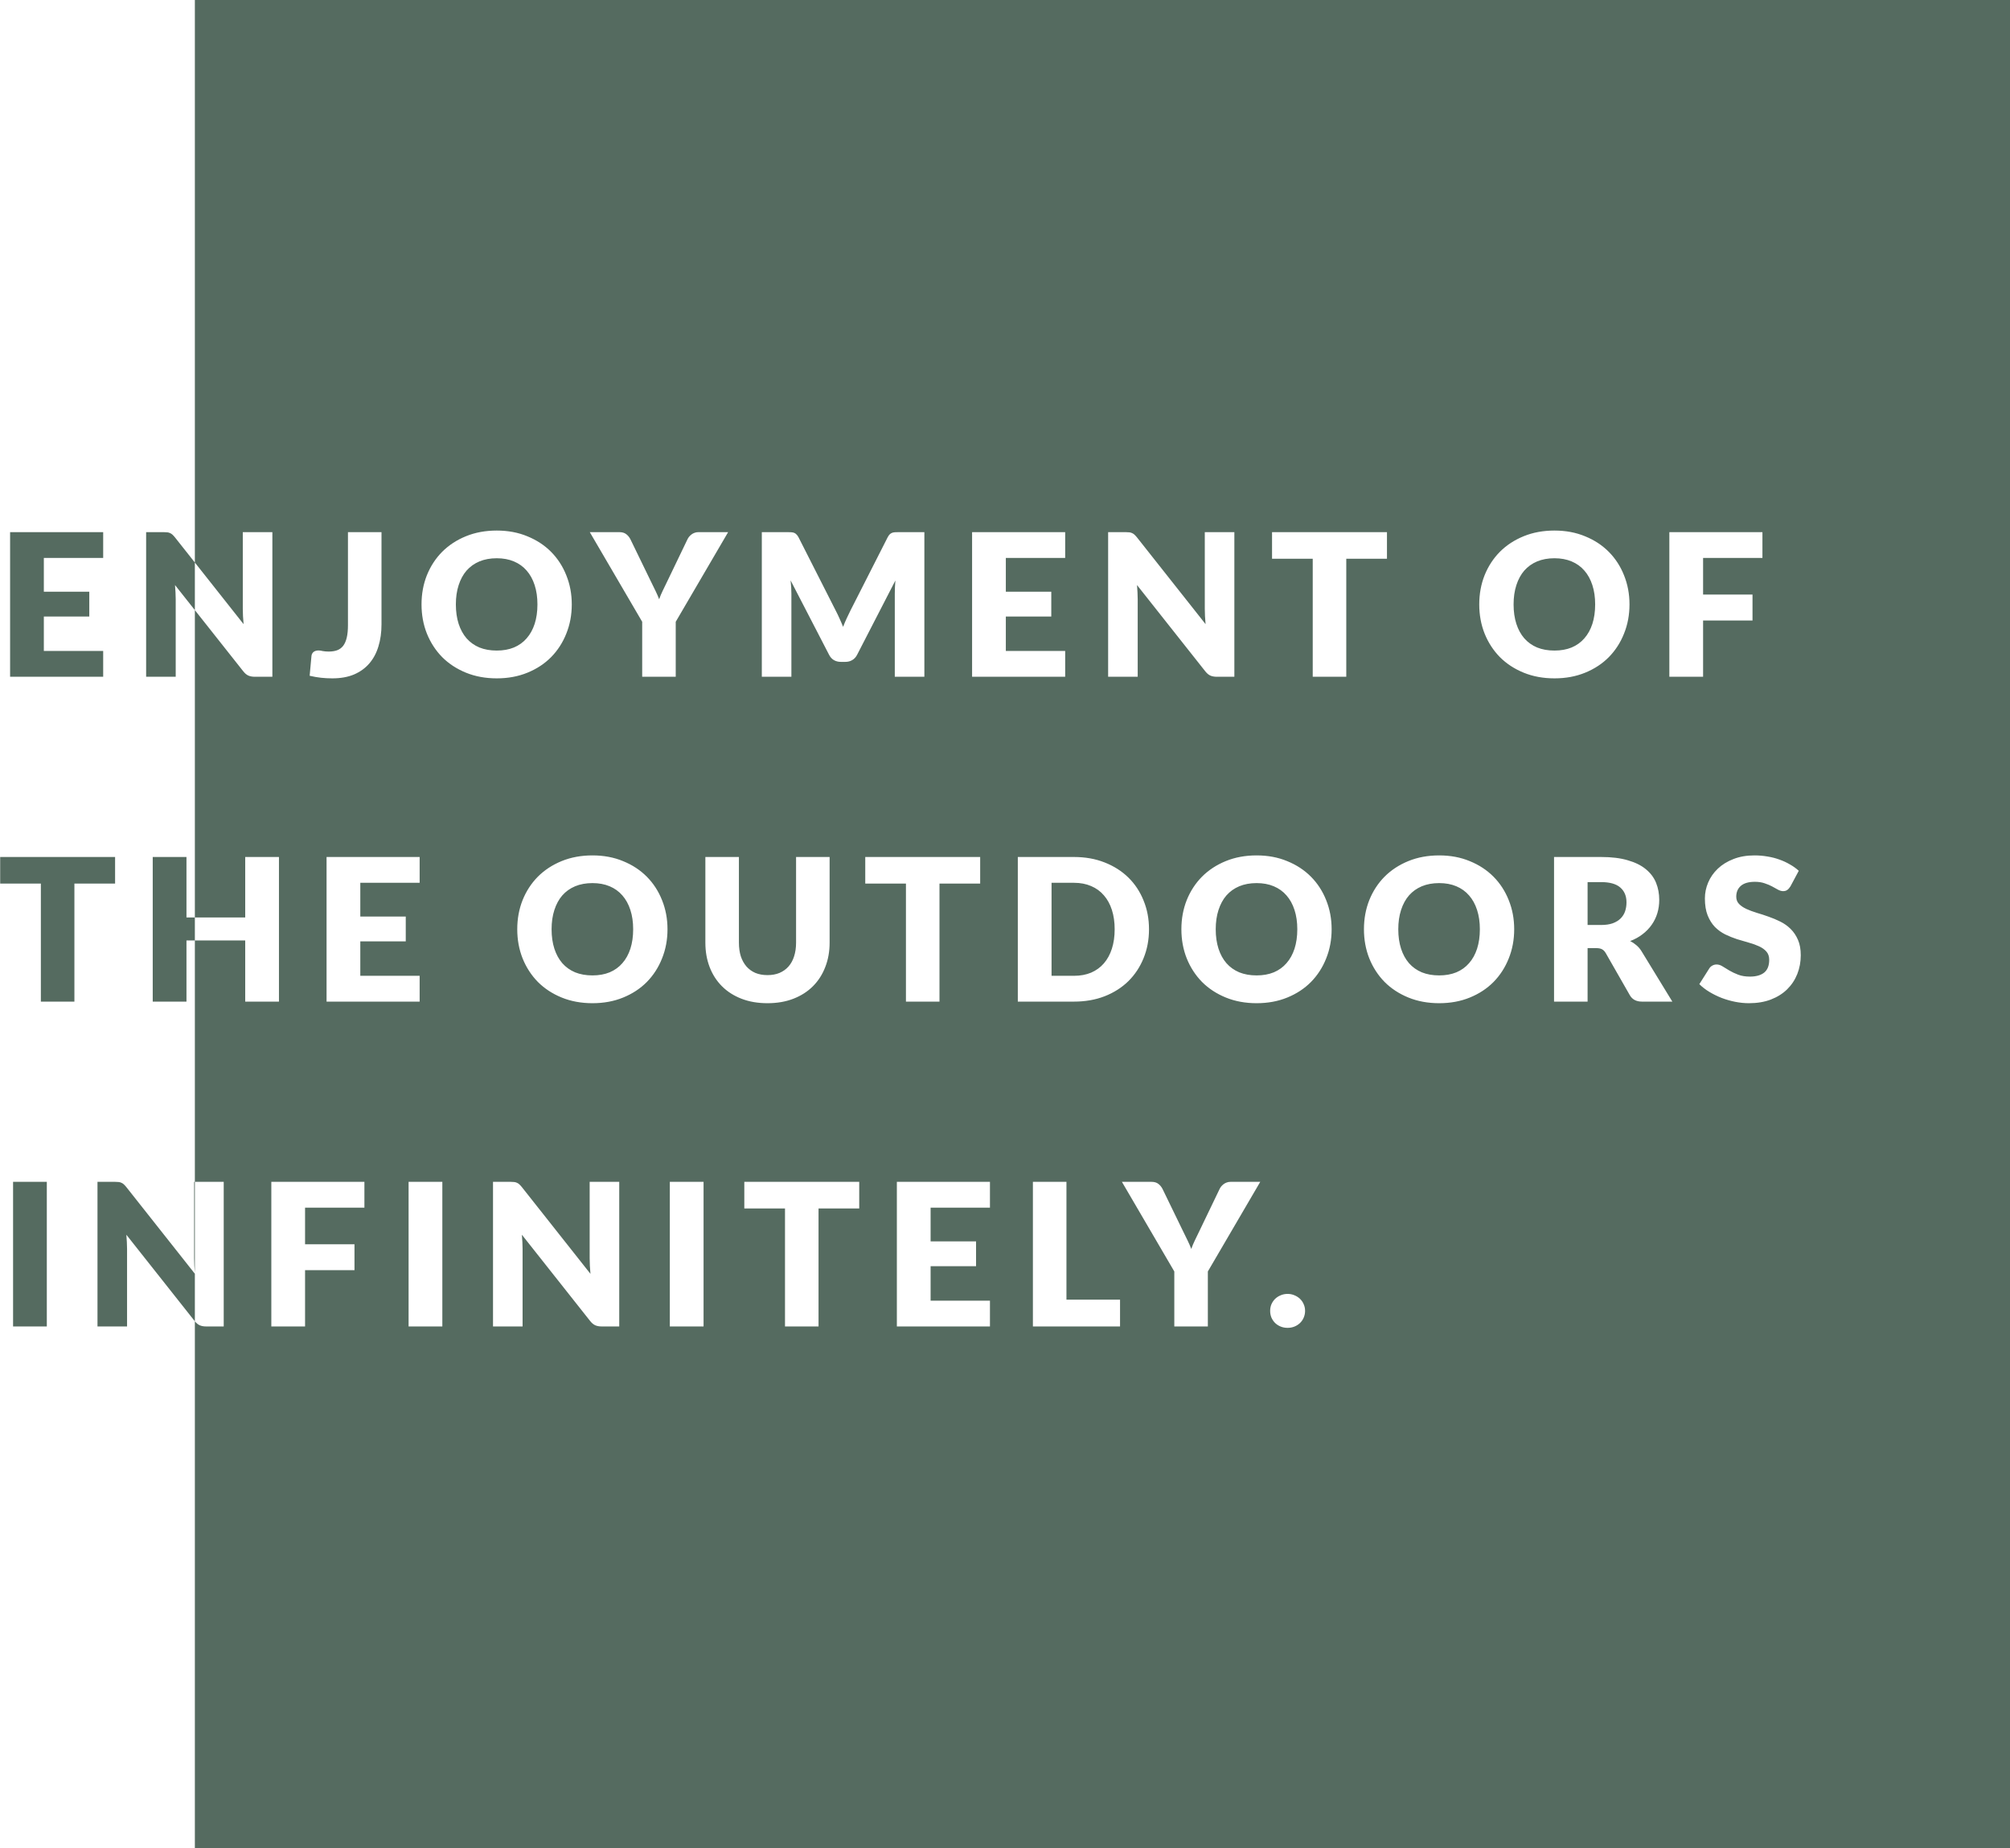 <svg width="1114" height="1024" viewBox="0 0 1114 1024" fill="none" xmlns="http://www.w3.org/2000/svg">
<path fill-rule="evenodd" clip-rule="evenodd" d="M1114 0H108V311.704L96.944 297.725C96.431 297.102 95.973 296.607 95.569 296.24C95.166 295.873 94.744 295.598 94.304 295.415C93.864 295.195 93.369 295.048 92.819 294.975C92.269 294.902 91.591 294.865 90.784 294.865H80.994V375H97.384V332.045C97.384 330.872 97.348 329.625 97.274 328.305C97.201 326.948 97.109 325.573 96.999 324.18L108 338.079V508.36H103.347V474.865H84.647V555H103.347V521.12H108V654.865H107.601V697.27C107.601 698.553 107.638 699.928 107.711 701.395C107.778 702.687 107.874 704.024 108 705.406V705.798L69.981 657.725C69.468 657.102 69.01 656.607 68.606 656.24C68.203 655.873 67.781 655.598 67.341 655.415C66.901 655.195 66.406 655.048 65.856 654.975C65.306 654.902 64.628 654.865 63.821 654.865H54.031V735H70.421V692.045C70.421 690.872 70.385 689.625 70.311 688.305C70.238 686.948 70.146 685.573 70.036 684.18L107.821 731.92C107.881 731.996 107.94 732.07 108 732.143V1024H1114V0ZM108 732.143C108.862 733.196 109.755 733.929 110.681 734.34C111.671 734.78 112.881 735 114.311 735H123.991V654.865H108V705.406C108.013 705.553 108.027 705.701 108.041 705.85L108 705.798V732.143ZM108 521.12H135.907V555H154.607V474.865H135.907V508.36H108V521.12ZM108 338.079L134.784 371.92C135.701 373.093 136.654 373.9 137.644 374.34C138.634 374.78 139.844 375 141.274 375H150.954V294.865H134.564V337.27C134.564 338.553 134.601 339.928 134.674 341.395C134.748 342.825 134.858 344.31 135.004 345.85L108 311.704V338.079ZM57.187 309.165V294.865H5.597V375H57.187V360.7H24.297V341.615H49.487V327.865H24.297V309.165H57.187ZM209.734 358.17C210.87 354.503 211.439 350.433 211.439 345.96V294.865H192.849V346.345C192.849 349.095 192.629 351.405 192.189 353.275C191.749 355.145 191.089 356.667 190.209 357.84C189.329 358.977 188.21 359.802 186.854 360.315C185.534 360.792 183.975 361.03 182.179 361.03C180.895 361.03 179.795 360.938 178.879 360.755C177.962 360.535 177.192 360.425 176.569 360.425C175.359 360.425 174.405 360.718 173.709 361.305C173.049 361.892 172.682 362.662 172.609 363.615L171.619 374.45C173.819 374.963 175.927 375.33 177.944 375.55C179.997 375.77 182.069 375.88 184.159 375.88C188.779 375.88 192.794 375.165 196.204 373.735C199.614 372.268 202.437 370.233 204.674 367.63C206.947 364.99 208.634 361.837 209.734 358.17ZM313.869 351.075C315.886 346.088 316.894 340.698 316.894 334.905C316.894 329.148 315.886 323.777 313.869 318.79C311.889 313.803 309.084 309.477 305.454 305.81C301.824 302.143 297.443 299.265 292.309 297.175C287.213 295.048 281.548 293.985 275.314 293.985C269.081 293.985 263.398 295.03 258.264 297.12C253.131 299.21 248.731 302.088 245.064 305.755C241.434 309.422 238.611 313.748 236.594 318.735C234.614 323.722 233.624 329.112 233.624 334.905C233.624 340.698 234.614 346.088 236.594 351.075C238.611 356.062 241.434 360.407 245.064 364.11C248.731 367.777 253.131 370.655 258.264 372.745C263.398 374.835 269.081 375.88 275.314 375.88C281.548 375.88 287.213 374.835 292.309 372.745C297.443 370.655 301.824 367.777 305.454 364.11C309.084 360.407 311.889 356.062 313.869 351.075ZM296.324 324.235C297.351 327.388 297.864 330.945 297.864 334.905C297.864 338.902 297.351 342.495 296.324 345.685C295.298 348.838 293.813 351.515 291.869 353.715C289.963 355.915 287.616 357.602 284.829 358.775C282.043 359.912 278.871 360.48 275.314 360.48C271.721 360.48 268.513 359.912 265.689 358.775C262.903 357.602 260.538 355.915 258.594 353.715C256.688 351.515 255.221 348.838 254.194 345.685C253.168 342.495 252.654 338.902 252.654 334.905C252.654 330.945 253.168 327.388 254.194 324.235C255.221 321.045 256.688 318.35 258.594 316.15C260.538 313.95 262.903 312.263 265.689 311.09C268.513 309.917 271.721 309.33 275.314 309.33C278.871 309.33 282.043 309.917 284.829 311.09C287.616 312.263 289.963 313.95 291.869 316.15C293.813 318.35 295.298 321.045 296.324 324.235ZM374.509 375V344.53L403.549 294.865H387.049C386.279 294.865 385.564 294.993 384.904 295.25C384.28 295.47 383.712 295.782 383.199 296.185C382.722 296.552 382.282 296.973 381.879 297.45C381.512 297.927 381.219 298.403 380.999 298.88L369.779 322.2C368.899 324.033 368.074 325.738 367.304 327.315C366.534 328.892 365.874 330.468 365.324 332.045C364.737 330.505 364.059 328.947 363.289 327.37C362.519 325.793 361.675 324.07 360.759 322.2L349.429 298.88C348.842 297.707 348.072 296.753 347.119 296.02C346.165 295.25 344.882 294.865 343.269 294.865H326.879L355.919 344.53V375H374.509ZM465.287 342.715C464.627 341.212 463.93 339.763 463.197 338.37L442.572 297.725C442.205 297.028 441.82 296.497 441.417 296.13C441.05 295.727 440.629 295.433 440.152 295.25C439.675 295.067 439.125 294.957 438.502 294.92C437.915 294.883 437.219 294.865 436.412 294.865H422.222V375H438.612V328.91C438.612 327.847 438.575 326.692 438.502 325.445C438.429 324.162 438.319 322.878 438.172 321.595L459.512 362.845C460.172 364.128 461.052 365.1 462.152 365.76C463.289 366.42 464.572 366.75 466.002 366.75H468.532C469.962 366.75 471.227 366.42 472.327 365.76C473.464 365.1 474.362 364.128 475.022 362.845L496.252 321.65C496.032 324.253 495.922 326.673 495.922 328.91V375H512.312V294.865H498.122C497.315 294.865 496.6 294.883 495.977 294.92C495.39 294.957 494.859 295.067 494.382 295.25C493.905 295.433 493.465 295.727 493.062 296.13C492.695 296.497 492.329 297.028 491.962 297.725L471.392 338.205C470.659 339.635 469.944 341.12 469.247 342.66C468.55 344.163 467.89 345.722 467.267 347.335C466.644 345.758 465.984 344.218 465.287 342.715ZM590.352 309.165V294.865H538.762V375H590.352V360.7H557.462V341.615H582.652V327.865H557.462V309.165H590.352ZM625.984 294.975C625.434 294.902 624.756 294.865 623.949 294.865H614.159V375H630.549V332.045C630.549 330.872 630.512 329.625 630.439 328.305C630.366 326.948 630.274 325.573 630.164 324.18L667.949 371.92C668.866 373.093 669.819 373.9 670.809 374.34C671.799 374.78 673.009 375 674.439 375H684.119V294.865H667.729V337.27C667.729 338.553 667.766 339.928 667.839 341.395C667.912 342.825 668.022 344.31 668.169 345.85L630.109 297.725C629.596 297.102 629.137 296.607 628.734 296.24C628.331 295.873 627.909 295.598 627.469 295.415C627.029 295.195 626.534 295.048 625.984 294.975ZM768.694 309.605V294.865H705.004V309.605H727.554V375H746.144V309.605H768.694ZM900.088 351.075C902.104 346.088 903.113 340.698 903.113 334.905C903.113 329.148 902.104 323.777 900.088 318.79C898.108 313.803 895.303 309.477 891.673 305.81C888.043 302.143 883.661 299.265 878.528 297.175C873.431 295.048 867.766 293.985 861.533 293.985C855.299 293.985 849.616 295.03 844.483 297.12C839.349 299.21 834.949 302.088 831.283 305.755C827.653 309.422 824.829 313.748 822.813 318.735C820.833 323.722 819.843 329.112 819.843 334.905C819.843 340.698 820.833 346.088 822.813 351.075C824.829 356.062 827.653 360.407 831.283 364.11C834.949 367.777 839.349 370.655 844.483 372.745C849.616 374.835 855.299 375.88 861.533 375.88C867.766 375.88 873.431 374.835 878.528 372.745C883.661 370.655 888.043 367.777 891.673 364.11C895.303 360.407 898.108 356.062 900.088 351.075ZM882.543 324.235C883.569 327.388 884.083 330.945 884.083 334.905C884.083 338.902 883.569 342.495 882.543 345.685C881.516 348.838 880.031 351.515 878.088 353.715C876.181 355.915 873.834 357.602 871.048 358.775C868.261 359.912 865.089 360.48 861.533 360.48C857.939 360.48 854.731 359.912 851.908 358.775C849.121 357.602 846.756 355.915 844.813 353.715C842.906 351.515 841.439 348.838 840.413 345.685C839.386 342.495 838.873 338.902 838.873 334.905C838.873 330.945 839.386 327.388 840.413 324.235C841.439 321.045 842.906 318.35 844.813 316.15C846.756 313.95 849.121 312.263 851.908 311.09C854.731 309.917 857.939 309.33 861.533 309.33C865.089 309.33 868.261 309.917 871.048 311.09C873.834 312.263 876.181 313.95 878.088 316.15C880.031 318.35 881.516 321.045 882.543 324.235ZM976.791 309.165V294.865H925.201V375H943.901V343.815H971.291V329.46H943.901V309.165H976.791ZM63.787 489.605V474.865H0.097V489.605H22.647V555H41.237V489.605H63.787ZM232.581 489.165V474.865H180.991V555H232.581V540.7H199.691V521.615H224.881V507.865H199.691V489.165H232.581ZM366.923 531.075C368.94 526.088 369.948 520.698 369.948 514.905C369.948 509.148 368.94 503.777 366.923 498.79C364.943 493.803 362.138 489.477 358.508 485.81C354.878 482.143 350.496 479.265 345.363 477.175C340.266 475.048 334.601 473.985 328.368 473.985C322.135 473.985 316.451 475.03 311.318 477.12C306.185 479.21 301.785 482.088 298.118 485.755C294.488 489.422 291.665 493.748 289.648 498.735C287.668 503.722 286.678 509.112 286.678 514.905C286.678 520.698 287.668 526.088 289.648 531.075C291.665 536.062 294.488 540.407 298.118 544.11C301.785 547.777 306.185 550.655 311.318 552.745C316.451 554.835 322.135 555.88 328.368 555.88C334.601 555.88 340.266 554.835 345.363 552.745C350.496 550.655 354.878 547.777 358.508 544.11C362.138 540.407 364.943 536.062 366.923 531.075ZM349.378 504.235C350.405 507.388 350.918 510.945 350.918 514.905C350.918 518.902 350.405 522.495 349.378 525.685C348.351 528.838 346.866 531.515 344.923 533.715C343.016 535.915 340.67 537.602 337.883 538.775C335.096 539.912 331.925 540.48 328.368 540.48C324.775 540.48 321.566 539.912 318.743 538.775C315.956 537.602 313.591 535.915 311.648 533.715C309.741 531.515 308.275 528.838 307.248 525.685C306.221 522.495 305.708 518.902 305.708 514.905C305.708 510.945 306.221 507.388 307.248 504.235C308.275 501.045 309.741 498.35 311.648 496.15C313.591 493.95 315.956 492.263 318.743 491.09C321.566 489.917 324.775 489.33 328.368 489.33C331.925 489.33 335.096 489.917 337.883 491.09C340.67 492.263 343.016 493.95 344.923 496.15C346.866 498.35 348.351 501.045 349.378 504.235ZM432.021 539.105C430.078 539.912 427.86 540.315 425.366 540.315C422.873 540.315 420.636 539.912 418.656 539.105C416.713 538.262 415.063 537.07 413.706 535.53C412.35 533.953 411.305 532.065 410.571 529.865C409.875 527.628 409.526 525.098 409.526 522.275V474.865H390.936V522.33C390.936 527.243 391.725 531.753 393.301 535.86C394.878 539.967 397.151 543.505 400.121 546.475C403.091 549.445 406.703 551.755 410.956 553.405C415.21 555.055 420.013 555.88 425.366 555.88C430.683 555.88 435.468 555.055 439.721 553.405C443.975 551.755 447.586 549.445 450.556 546.475C453.526 543.505 455.8 539.967 457.376 535.86C458.99 531.753 459.796 527.243 459.796 522.33V474.865H441.206V522.33C441.206 525.153 440.84 527.683 440.106 529.92C439.41 532.12 438.383 533.99 437.026 535.53C435.67 537.07 434.001 538.262 432.021 539.105ZM543.241 489.605V474.865H479.551V489.605H502.101V555H520.691V489.605H543.241ZM633.786 530.965C635.802 526.052 636.811 520.698 636.811 514.905C636.811 509.148 635.802 503.832 633.786 498.955C631.806 494.042 629.001 489.807 625.371 486.25C621.741 482.693 617.359 479.907 612.226 477.89C607.129 475.873 601.464 474.865 595.231 474.865H564.101V555H595.231C601.464 555 607.129 554.01 612.226 552.03C617.359 550.013 621.741 547.227 625.371 543.67C629.001 540.077 631.806 535.842 633.786 530.965ZM616.241 504.18C617.267 507.37 617.781 510.945 617.781 514.905C617.781 518.902 617.267 522.495 616.241 525.685C615.214 528.875 613.729 531.588 611.786 533.825C609.879 536.025 607.532 537.73 604.746 538.94C601.959 540.113 598.787 540.7 595.231 540.7H582.801V489.165H595.231C598.787 489.165 601.959 489.77 604.746 490.98C607.532 492.153 609.879 493.858 611.786 496.095C613.729 498.295 615.214 500.99 616.241 504.18ZM735.006 531.075C737.023 526.088 738.031 520.698 738.031 514.905C738.031 509.148 737.023 503.777 735.006 498.79C733.026 493.803 730.221 489.477 726.591 485.81C722.961 482.143 718.579 479.265 713.446 477.175C708.349 475.048 702.684 473.985 696.451 473.985C690.218 473.985 684.534 475.03 679.401 477.12C674.268 479.21 669.868 482.088 666.201 485.755C662.571 489.422 659.748 493.748 657.731 498.735C655.751 503.722 654.761 509.112 654.761 514.905C654.761 520.698 655.751 526.088 657.731 531.075C659.748 536.062 662.571 540.407 666.201 544.11C669.868 547.777 674.268 550.655 679.401 552.745C684.534 554.835 690.218 555.88 696.451 555.88C702.684 555.88 708.349 554.835 713.446 552.745C718.579 550.655 722.961 547.777 726.591 544.11C730.221 540.407 733.026 536.062 735.006 531.075ZM717.461 504.235C718.488 507.388 719.001 510.945 719.001 514.905C719.001 518.902 718.488 522.495 717.461 525.685C716.434 528.838 714.949 531.515 713.006 533.715C711.099 535.915 708.753 537.602 705.966 538.775C703.179 539.912 700.008 540.48 696.451 540.48C692.858 540.48 689.649 539.912 686.826 538.775C684.039 537.602 681.674 535.915 679.731 533.715C677.824 531.515 676.358 528.838 675.331 525.685C674.304 522.495 673.791 518.902 673.791 514.905C673.791 510.945 674.304 507.388 675.331 504.235C676.358 501.045 677.824 498.35 679.731 496.15C681.674 493.95 684.039 492.263 686.826 491.09C689.649 489.917 692.858 489.33 696.451 489.33C700.008 489.33 703.179 489.917 705.966 491.09C708.753 492.263 711.099 493.95 713.006 496.15C714.949 498.35 716.434 501.045 717.461 504.235ZM836.185 531.075C838.201 526.088 839.21 520.698 839.21 514.905C839.21 509.148 838.201 503.777 836.185 498.79C834.205 493.803 831.4 489.477 827.77 485.81C824.14 482.143 819.758 479.265 814.625 477.175C809.528 475.048 803.863 473.985 797.63 473.985C791.396 473.985 785.713 475.03 780.58 477.12C775.446 479.21 771.046 482.088 767.38 485.755C763.75 489.422 760.926 493.748 758.91 498.735C756.93 503.722 755.94 509.112 755.94 514.905C755.94 520.698 756.93 526.088 758.91 531.075C760.926 536.062 763.75 540.407 767.38 544.11C771.046 547.777 775.446 550.655 780.58 552.745C785.713 554.835 791.396 555.88 797.63 555.88C803.863 555.88 809.528 554.835 814.625 552.745C819.758 550.655 824.14 547.777 827.77 544.11C831.4 540.407 834.205 536.062 836.185 531.075ZM818.64 504.235C819.666 507.388 820.18 510.945 820.18 514.905C820.18 518.902 819.666 522.495 818.64 525.685C817.613 528.838 816.128 531.515 814.185 533.715C812.278 535.915 809.931 537.602 807.145 538.775C804.358 539.912 801.186 540.48 797.63 540.48C794.036 540.48 790.828 539.912 788.005 538.775C785.218 537.602 782.853 535.915 780.91 533.715C779.003 531.515 777.536 528.838 776.51 525.685C775.483 522.495 774.97 518.902 774.97 514.905C774.97 510.945 775.483 507.388 776.51 504.235C777.536 501.045 779.003 498.35 780.91 496.15C782.853 493.95 785.218 492.263 788.005 491.09C790.828 489.917 794.036 489.33 797.63 489.33C801.186 489.33 804.358 489.917 807.145 491.09C809.931 492.263 812.278 493.95 814.185 496.15C816.128 498.35 817.613 501.045 818.64 504.235ZM879.888 555V525.355H884.618C886.048 525.355 887.148 525.575 887.918 526.015C888.725 526.455 889.422 527.188 890.008 528.215L903.318 551.48C904.675 553.827 906.911 555 910.028 555H926.858L909.808 527.115C909.002 525.795 908.048 524.677 906.948 523.76C905.885 522.843 904.73 522.073 903.483 521.45C906.086 520.46 908.378 519.195 910.358 517.655C912.375 516.115 914.062 514.373 915.418 512.43C916.812 510.45 917.857 508.305 918.553 505.995C919.25 503.685 919.598 501.228 919.598 498.625C919.598 495.215 919.012 492.062 917.838 489.165C916.665 486.268 914.776 483.757 912.173 481.63C909.607 479.503 906.27 477.853 902.163 476.68C898.093 475.47 893.161 474.865 887.368 474.865H861.298V555H879.888ZM887.368 512.54H879.888V488.78H887.368C892.172 488.78 895.71 489.77 897.983 491.75C900.293 493.73 901.448 496.48 901.448 500C901.448 501.76 901.192 503.41 900.678 504.95C900.165 506.453 899.34 507.773 898.203 508.91C897.067 510.047 895.6 510.945 893.803 511.605C892.043 512.228 889.898 512.54 887.368 512.54ZM990.552 493.125C991.176 492.685 991.763 492.025 992.312 491.145L996.932 482.51C995.503 481.19 993.871 480.017 992.037 478.99C990.241 477.927 988.297 477.028 986.208 476.295C984.117 475.525 981.899 474.957 979.552 474.59C977.242 474.187 974.859 473.985 972.402 473.985C968.003 473.985 964.097 474.663 960.688 476.02C957.277 477.34 954.399 479.118 952.052 481.355C949.706 483.592 947.927 486.14 946.717 489C945.508 491.86 944.902 494.793 944.902 497.8C944.902 501.54 945.416 504.693 946.443 507.26C947.469 509.79 948.807 511.917 950.458 513.64C952.144 515.327 954.051 516.702 956.177 517.765C958.304 518.792 960.486 519.672 962.722 520.405C964.959 521.102 967.141 521.743 969.268 522.33C971.394 522.917 973.282 523.595 974.932 524.365C976.619 525.135 977.976 526.107 979.003 527.28C980.029 528.453 980.542 529.975 980.542 531.845C980.542 535.072 979.607 537.437 977.737 538.94C975.867 540.407 973.246 541.14 969.872 541.14C967.379 541.14 965.216 540.792 963.383 540.095C961.549 539.398 959.917 538.628 958.487 537.785C957.094 536.942 955.829 536.172 954.693 535.475C953.592 534.778 952.492 534.43 951.393 534.43C950.549 534.43 949.761 534.632 949.027 535.035C948.294 535.438 947.726 535.97 947.323 536.63L941.823 545.32C943.399 546.897 945.251 548.327 947.378 549.61C949.504 550.893 951.777 552.012 954.198 552.965C956.617 553.882 959.111 554.597 961.677 555.11C964.281 555.623 966.829 555.88 969.323 555.88C973.869 555.88 977.921 555.202 981.477 553.845C985.071 552.452 988.078 550.563 990.497 548.18C992.954 545.76 994.824 542.937 996.107 539.71C997.391 536.483 998.032 533.018 998.032 529.315C998.032 525.978 997.519 523.137 996.492 520.79C995.466 518.407 994.109 516.39 992.422 514.74C990.773 513.09 988.866 511.733 986.703 510.67C984.576 509.607 982.394 508.69 980.157 507.92C977.921 507.113 975.721 506.398 973.557 505.775C971.431 505.115 969.524 504.4 967.837 503.63C966.188 502.86 964.849 501.943 963.823 500.88C962.796 499.817 962.282 498.478 962.282 496.865C962.282 494.335 963.126 492.337 964.812 490.87C966.536 489.367 969.139 488.615 972.622 488.615C974.639 488.615 976.436 488.89 978.013 489.44C979.589 489.953 980.982 490.54 982.193 491.2C983.439 491.86 984.539 492.465 985.492 493.015C986.482 493.528 987.399 493.785 988.242 493.785C989.196 493.785 989.966 493.565 990.552 493.125ZM7.247 735H25.947V654.865H7.247V735ZM201.966 669.165V654.865H150.376V735H169.076V703.815H196.466V689.46H169.076V669.165H201.966ZM226.456 735H245.156V654.865H226.456V735ZM285.066 654.975C284.516 654.902 283.837 654.865 283.031 654.865H273.241V735H289.631V692.045C289.631 690.872 289.594 689.625 289.521 688.305C289.447 686.948 289.356 685.573 289.246 684.18L327.031 731.92C327.947 733.093 328.901 733.9 329.891 734.34C330.881 734.78 332.091 735 333.521 735H343.201V654.865H326.811V697.27C326.811 698.553 326.847 699.928 326.921 701.395C326.994 702.825 327.104 704.31 327.251 705.85L289.191 657.725C288.677 657.102 288.219 656.607 287.816 656.24C287.412 655.873 286.991 655.598 286.551 655.415C286.111 655.195 285.616 655.048 285.066 654.975ZM371.235 735H389.935V654.865H371.235V735ZM476.21 669.605V654.865H412.52V669.605H435.07V735H453.66V669.605H476.21ZM548.659 669.165V654.865H497.069V735H548.659V720.7H515.769V701.615H540.959V687.865H515.769V669.165H548.659ZM620.757 720.15H591.057V654.865H572.466V735H620.757V720.15ZM669.425 735V704.53L698.465 654.865H681.965C681.195 654.865 680.48 654.993 679.82 655.25C679.196 655.47 678.628 655.782 678.115 656.185C677.638 656.552 677.198 656.973 676.795 657.45C676.428 657.927 676.135 658.403 675.915 658.88L664.695 682.2C663.815 684.033 662.99 685.738 662.22 687.315C661.45 688.892 660.79 690.468 660.24 692.045C659.653 690.505 658.975 688.947 658.205 687.37C657.435 685.793 656.591 684.07 655.675 682.2L644.345 658.88C643.758 657.707 642.988 656.753 642.035 656.02C641.081 655.25 639.798 654.865 638.185 654.865H621.795L650.835 704.53V735H669.425ZM704.67 722.68C704.194 723.817 703.955 725.045 703.955 726.365C703.955 727.685 704.194 728.932 704.67 730.105C705.184 731.242 705.862 732.232 706.705 733.075C707.585 733.918 708.612 734.578 709.785 735.055C710.959 735.532 712.242 735.77 713.635 735.77C714.992 735.77 716.257 735.532 717.43 735.055C718.604 734.578 719.63 733.918 720.51 733.075C721.39 732.232 722.069 731.242 722.545 730.105C723.059 728.932 723.315 727.685 723.315 726.365C723.315 725.045 723.059 723.817 722.545 722.68C722.069 721.543 721.39 720.553 720.51 719.71C719.63 718.867 718.604 718.207 717.43 717.73C716.257 717.217 714.992 716.96 713.635 716.96C712.242 716.96 710.959 717.217 709.785 717.73C708.612 718.207 707.585 718.867 706.705 719.71C705.862 720.553 705.184 721.543 704.67 722.68Z" fill="#556B60"/>
</svg>
